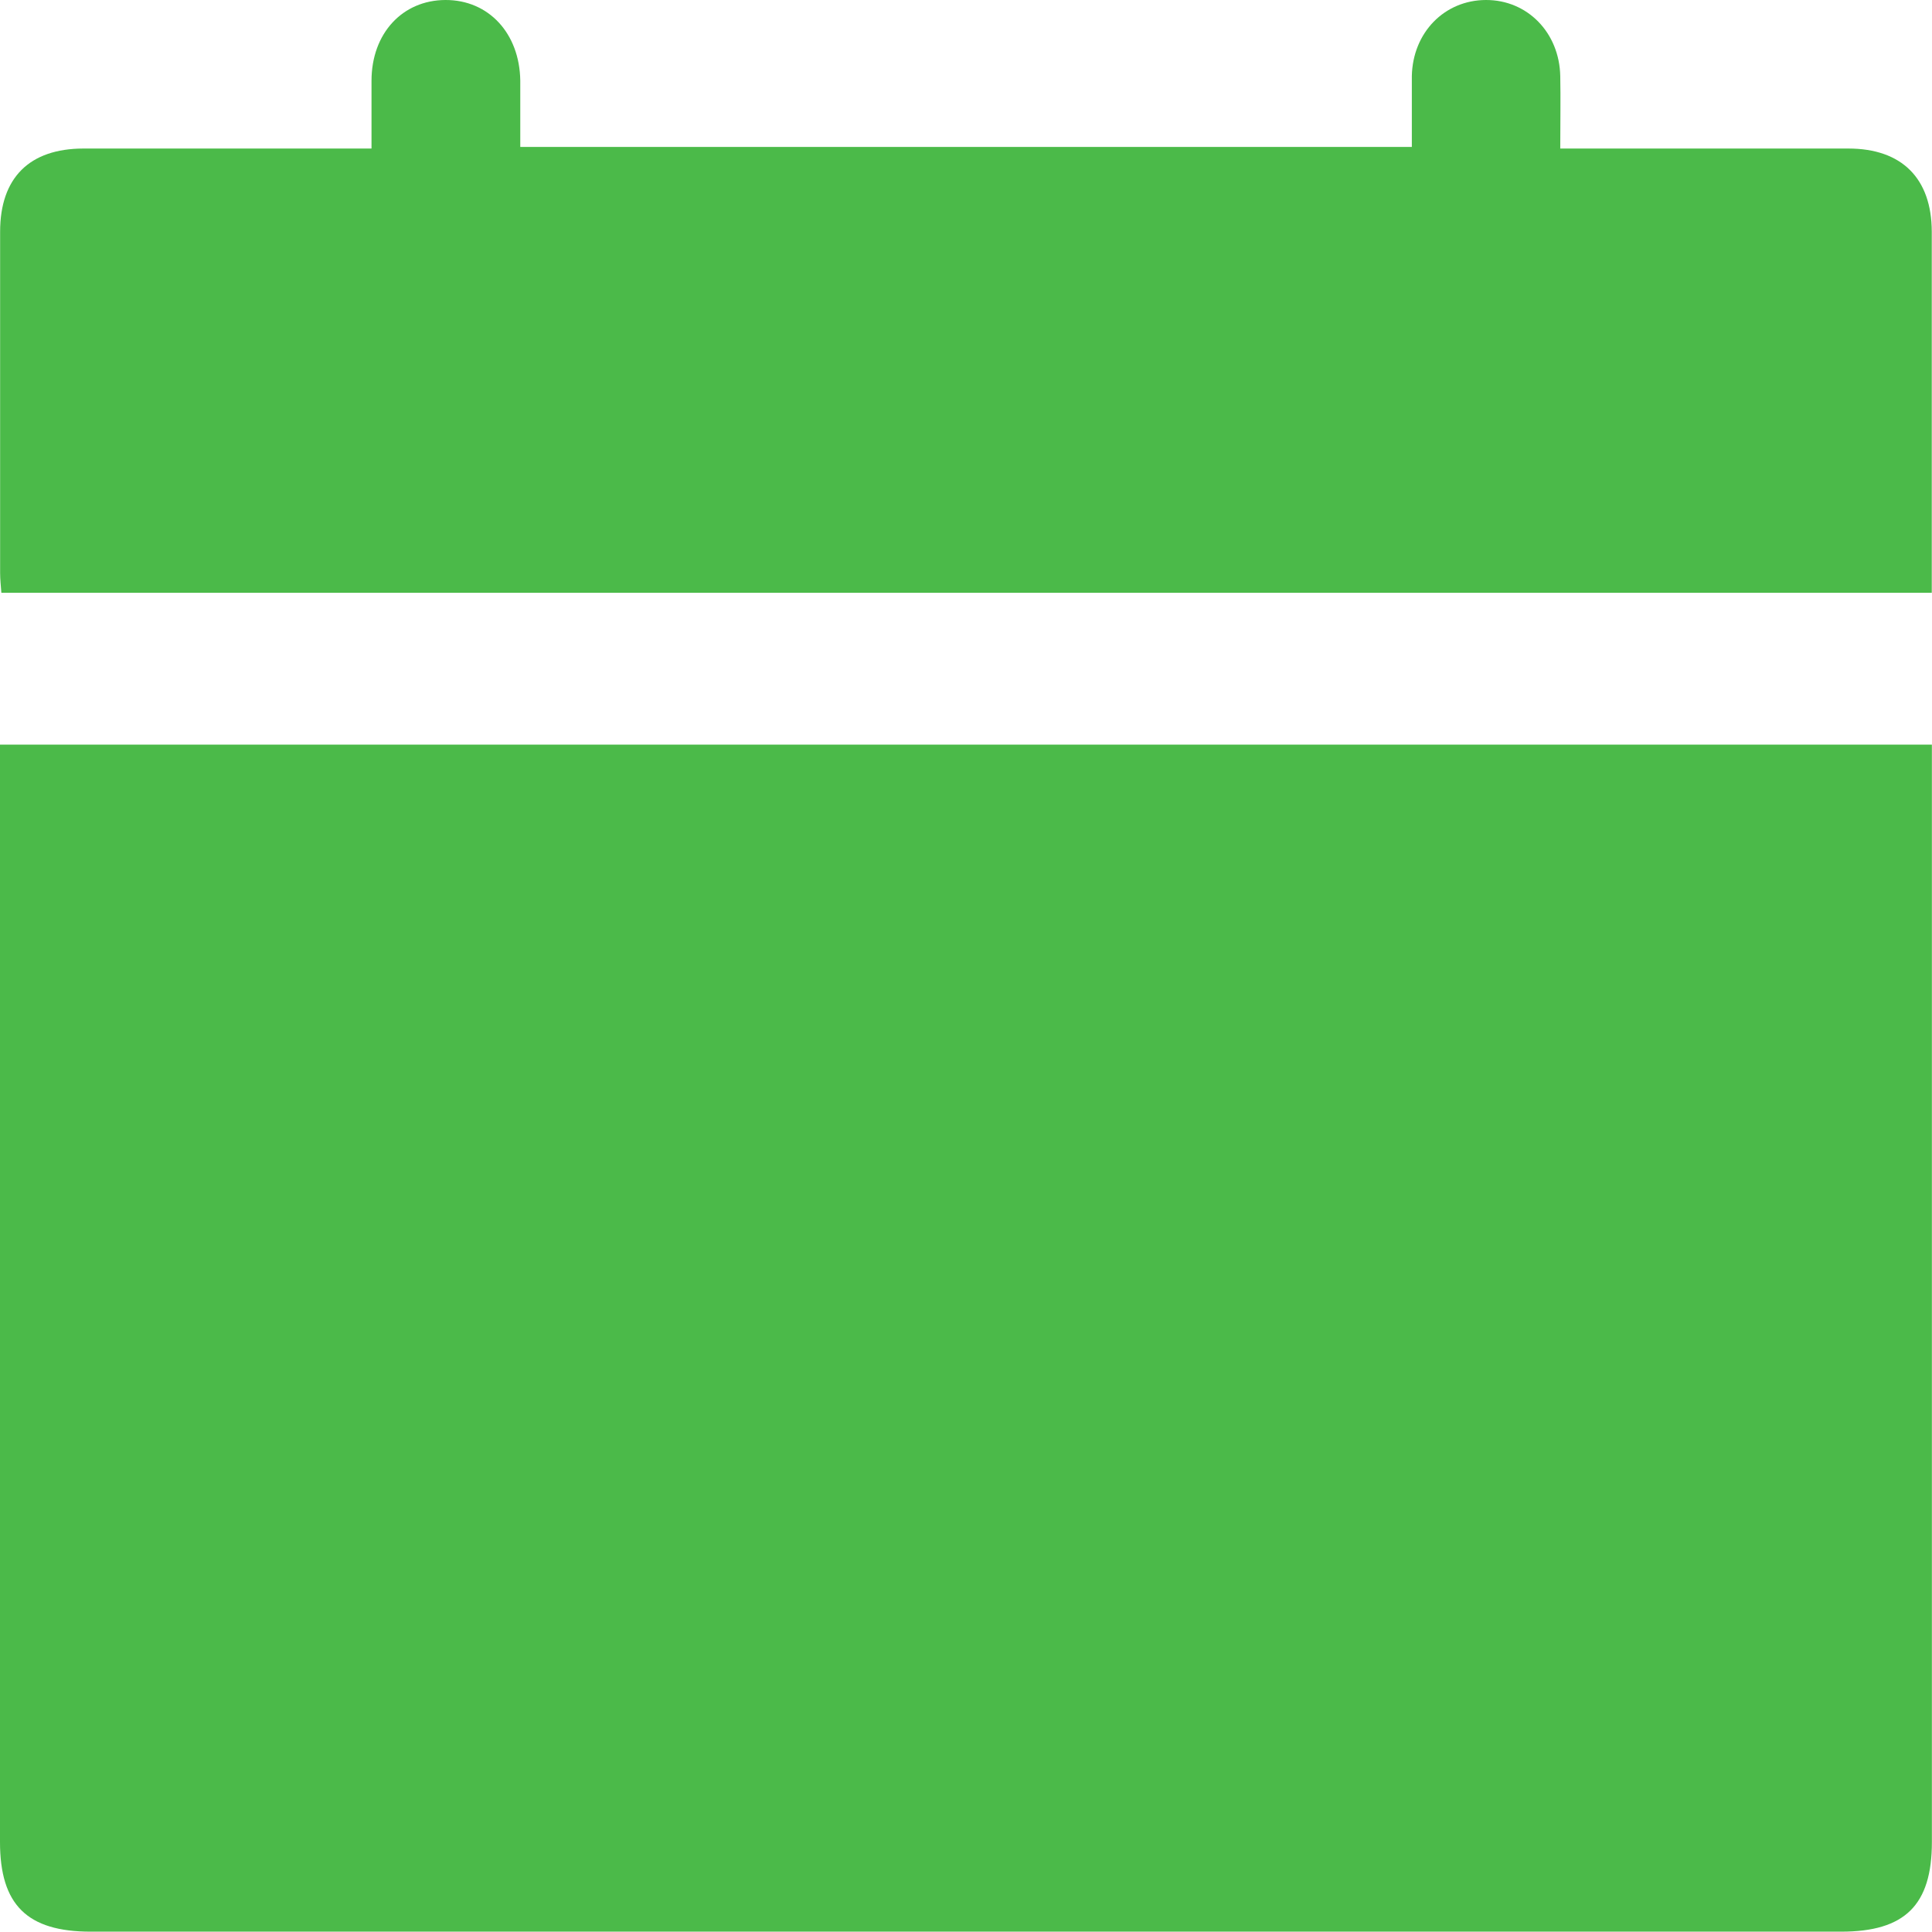 <svg width="17" height="17" viewBox="0 0 17 17" fill="none" xmlns="http://www.w3.org/2000/svg">
<g clip-path="url(#clip0_443_1866)">
<path d="M16.999 6.552V16.208C16.999 16.764 16.761 16.997 16.201 16.997C11.067 16.997 5.933 16.997 0.798 16.997C0.239 16.997 0 16.761 0 16.208V6.552H16.999Z" fill="#4BBA49"/>
<path d="M12.423 1.293C12.423 1.076 12.423 0.872 12.423 0.669C12.431 0.286 12.71 0.001 13.075 4.37799e-06C13.44 -0.001 13.721 0.287 13.729 0.669C13.733 0.872 13.729 1.076 13.729 1.307H13.956C14.725 1.307 15.494 1.307 16.264 1.307C16.735 1.307 16.997 1.57 16.998 2.039C16.998 3.04 16.998 4.041 16.998 5.041V5.216H0.012C0.008 5.159 0.001 5.1 0.001 5.041C0.001 4.04 0.001 3.04 0.001 2.039C0.001 1.564 0.259 1.308 0.733 1.307C1.569 1.307 2.406 1.307 3.269 1.307C3.269 1.101 3.269 0.906 3.269 0.711C3.269 0.294 3.541 0.001 3.92 4.37799e-06C4.3 -0.001 4.572 0.294 4.578 0.709C4.578 0.898 4.578 1.088 4.578 1.293H12.423Z" fill="#4BBA49"/>
</g>
<defs>
<clipPath id="clip0_443_1866">
<rect width="17" height="16.999" fill="white"/>
</clipPath>
</defs>
</svg>

